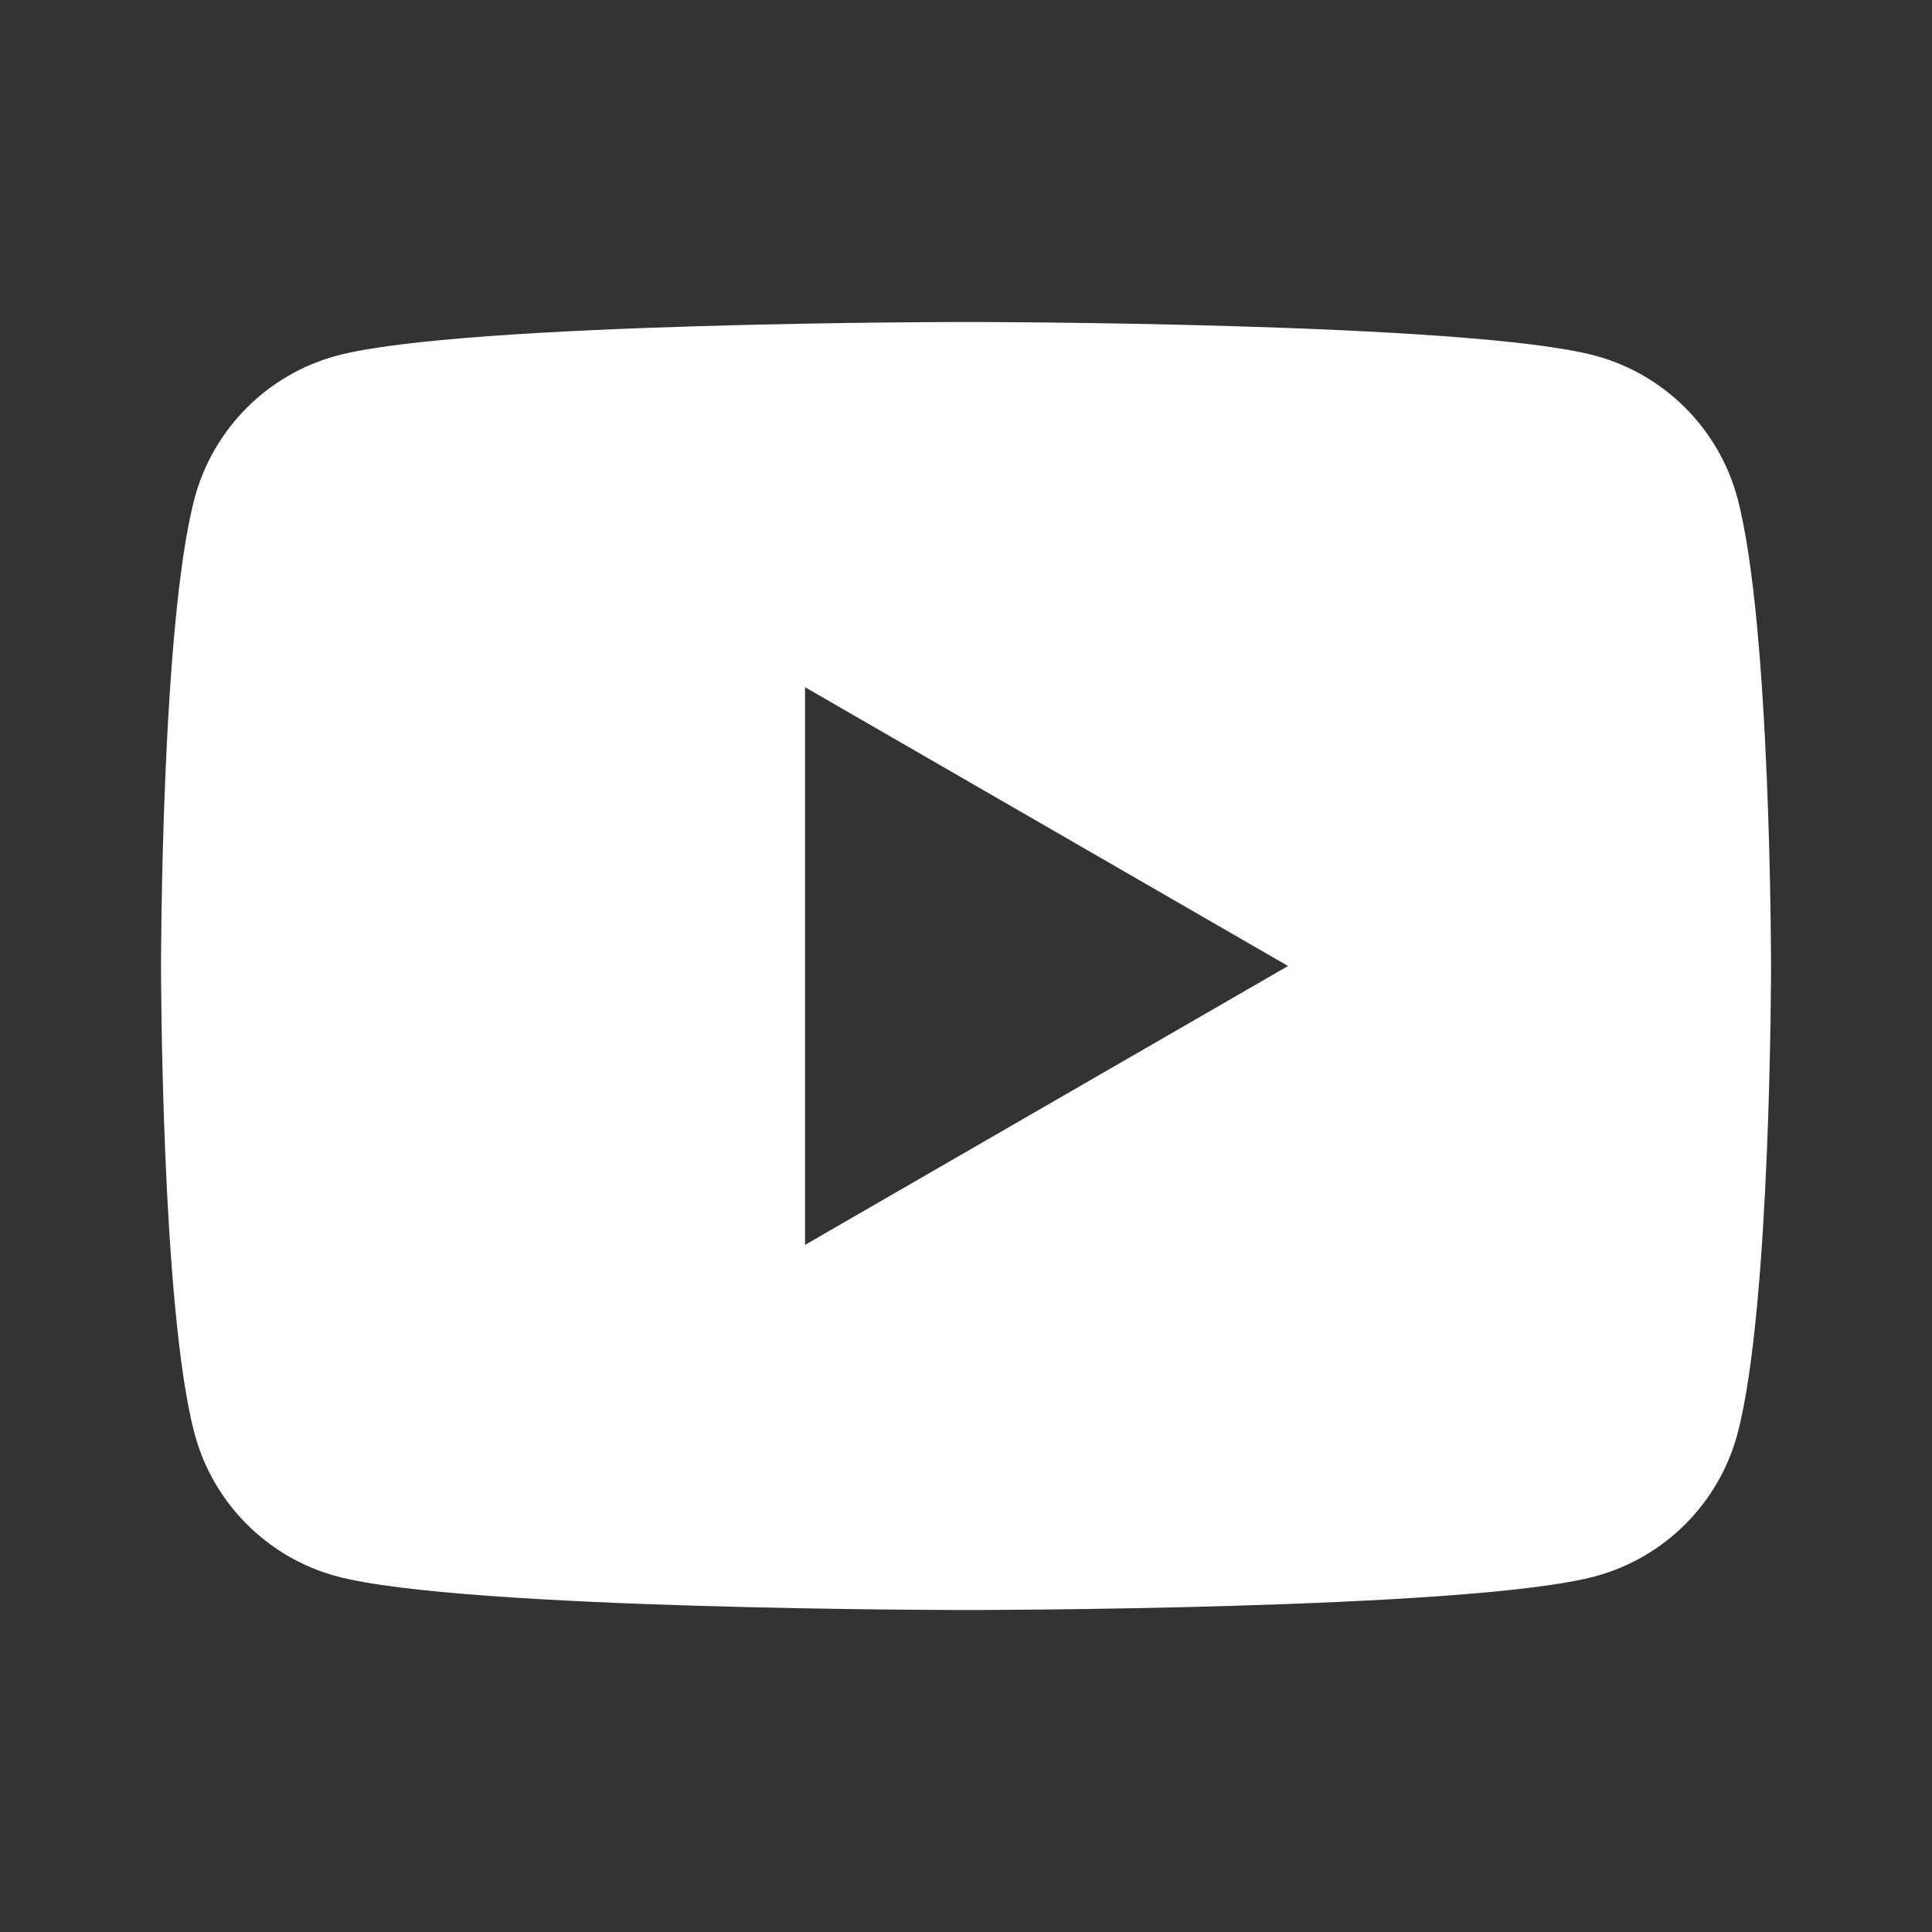 <?xml version="1.0" encoding="UTF-8"?>
<svg xmlns="http://www.w3.org/2000/svg" width="26" height="26" viewBox="0 0 26 26" fill="none">
  <rect x="0" y="0" width="26" height="26" fill="#333333" stroke="none"/>
  <path d="M23.381 6.702C23.132 5.77 22.397 5.035 21.465 4.786C19.776 4.333 13 4.333 13 4.333C13 4.333 6.225 4.333 4.535 4.786C3.603 5.035 2.869 5.77 2.62 6.702C2.167 8.392 2.167 13 2.167 13C2.167 13 2.167 17.609 2.62 19.299C2.869 20.23 3.603 20.965 4.535 21.214C6.225 21.667 13 21.667 13 21.667C13 21.667 19.776 21.667 21.465 21.214C22.398 20.965 23.132 20.23 23.381 19.299C23.834 17.609 23.834 13 23.834 13C23.834 13 23.834 8.392 23.381 6.702ZM10.834 16.753V9.248L17.334 13L10.834 16.753Z" fill="white"></path>
</svg>
